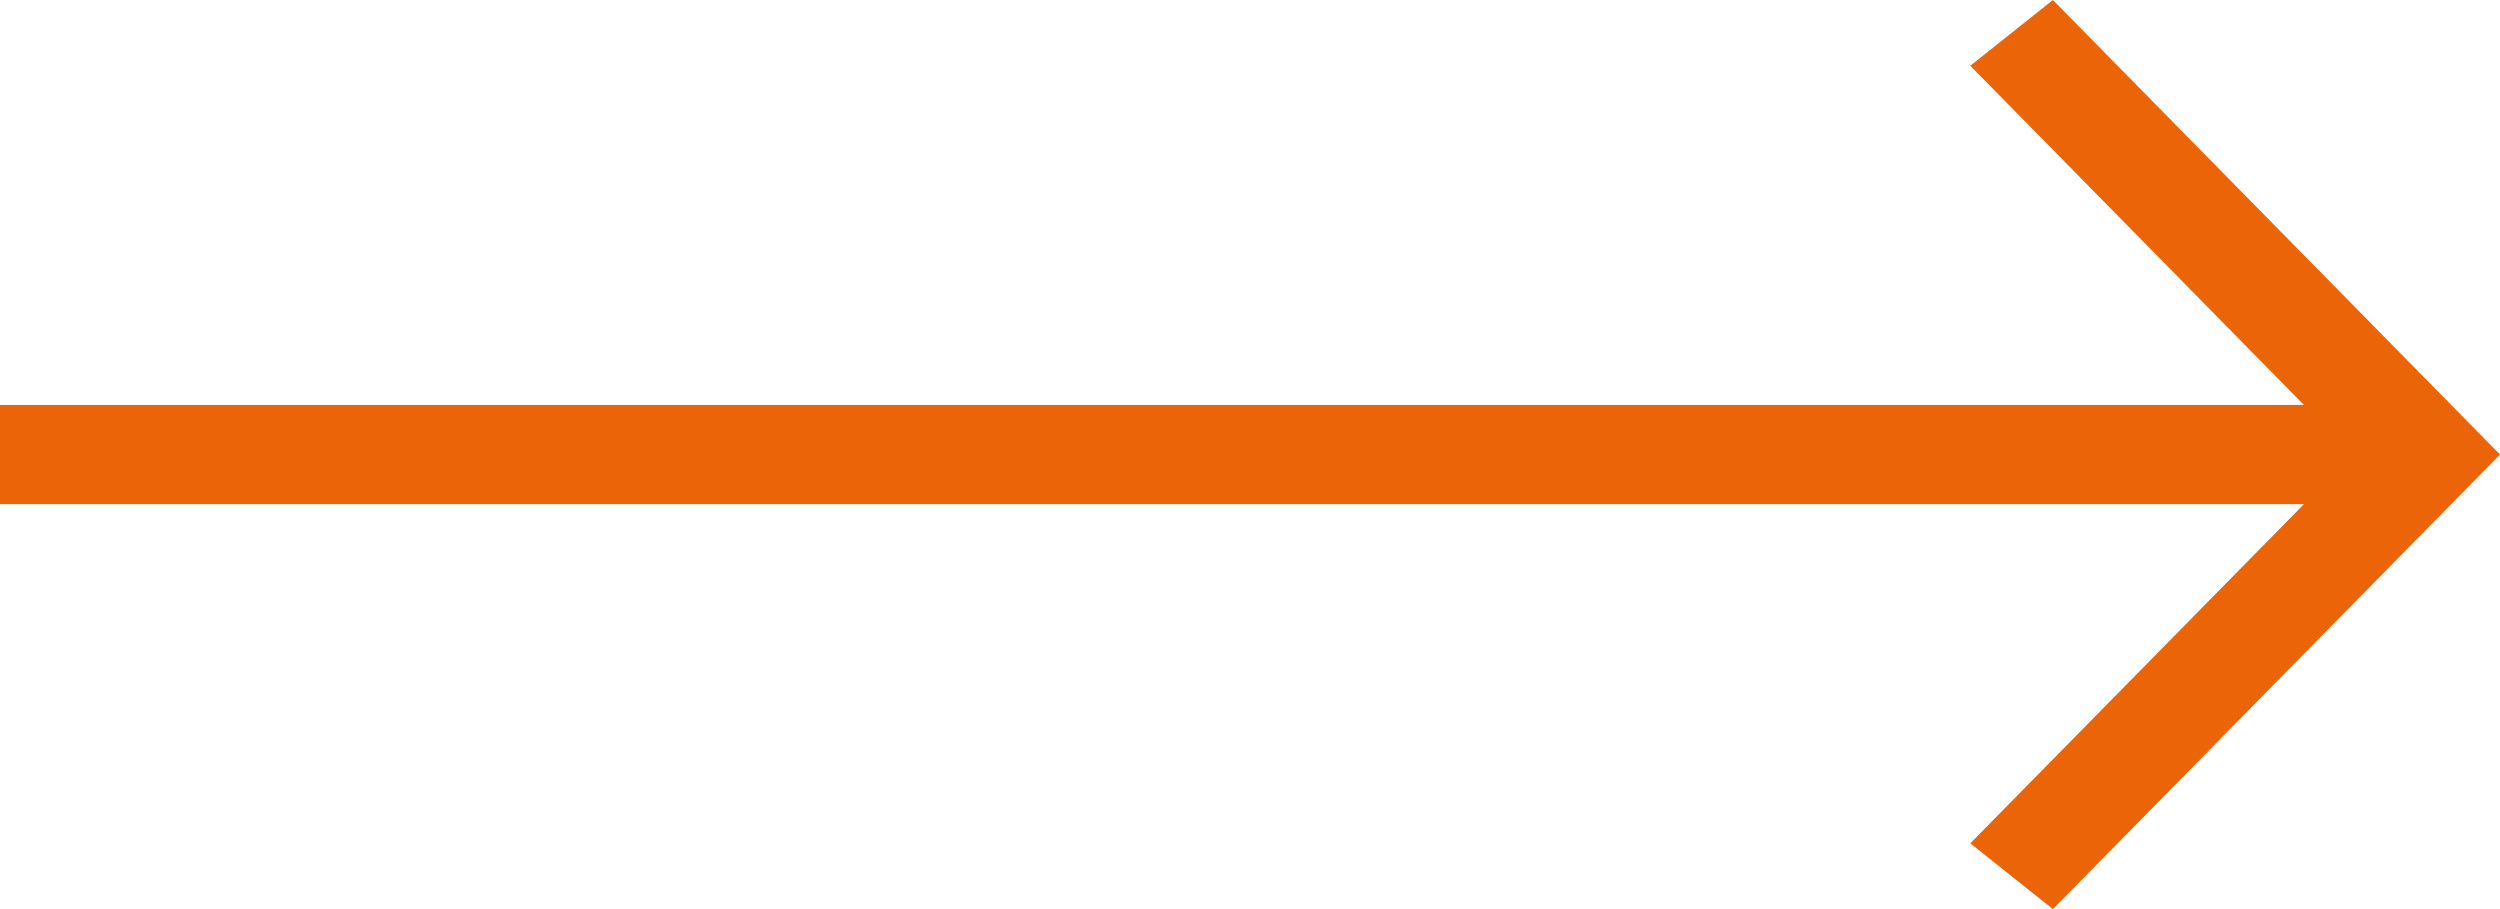<?xml version="1.0" encoding="UTF-8"?> <svg xmlns="http://www.w3.org/2000/svg" width="44" height="16" viewBox="0 0 44 16" fill="none"> <g clip-path="url(#clip0_339_357)"> <path fill-rule="evenodd" clip-rule="evenodd" d="M36.131 0L44 8L36.131 16L34.677 14.843L40.549 8.873H0V7.127H40.549L34.677 1.157L36.131 0Z" fill="#EC6408"></path> </g> <defs> <clipPath id="clip0_339_357"> <rect width="44" height="16" fill="white"></rect> </clipPath> </defs> </svg> 